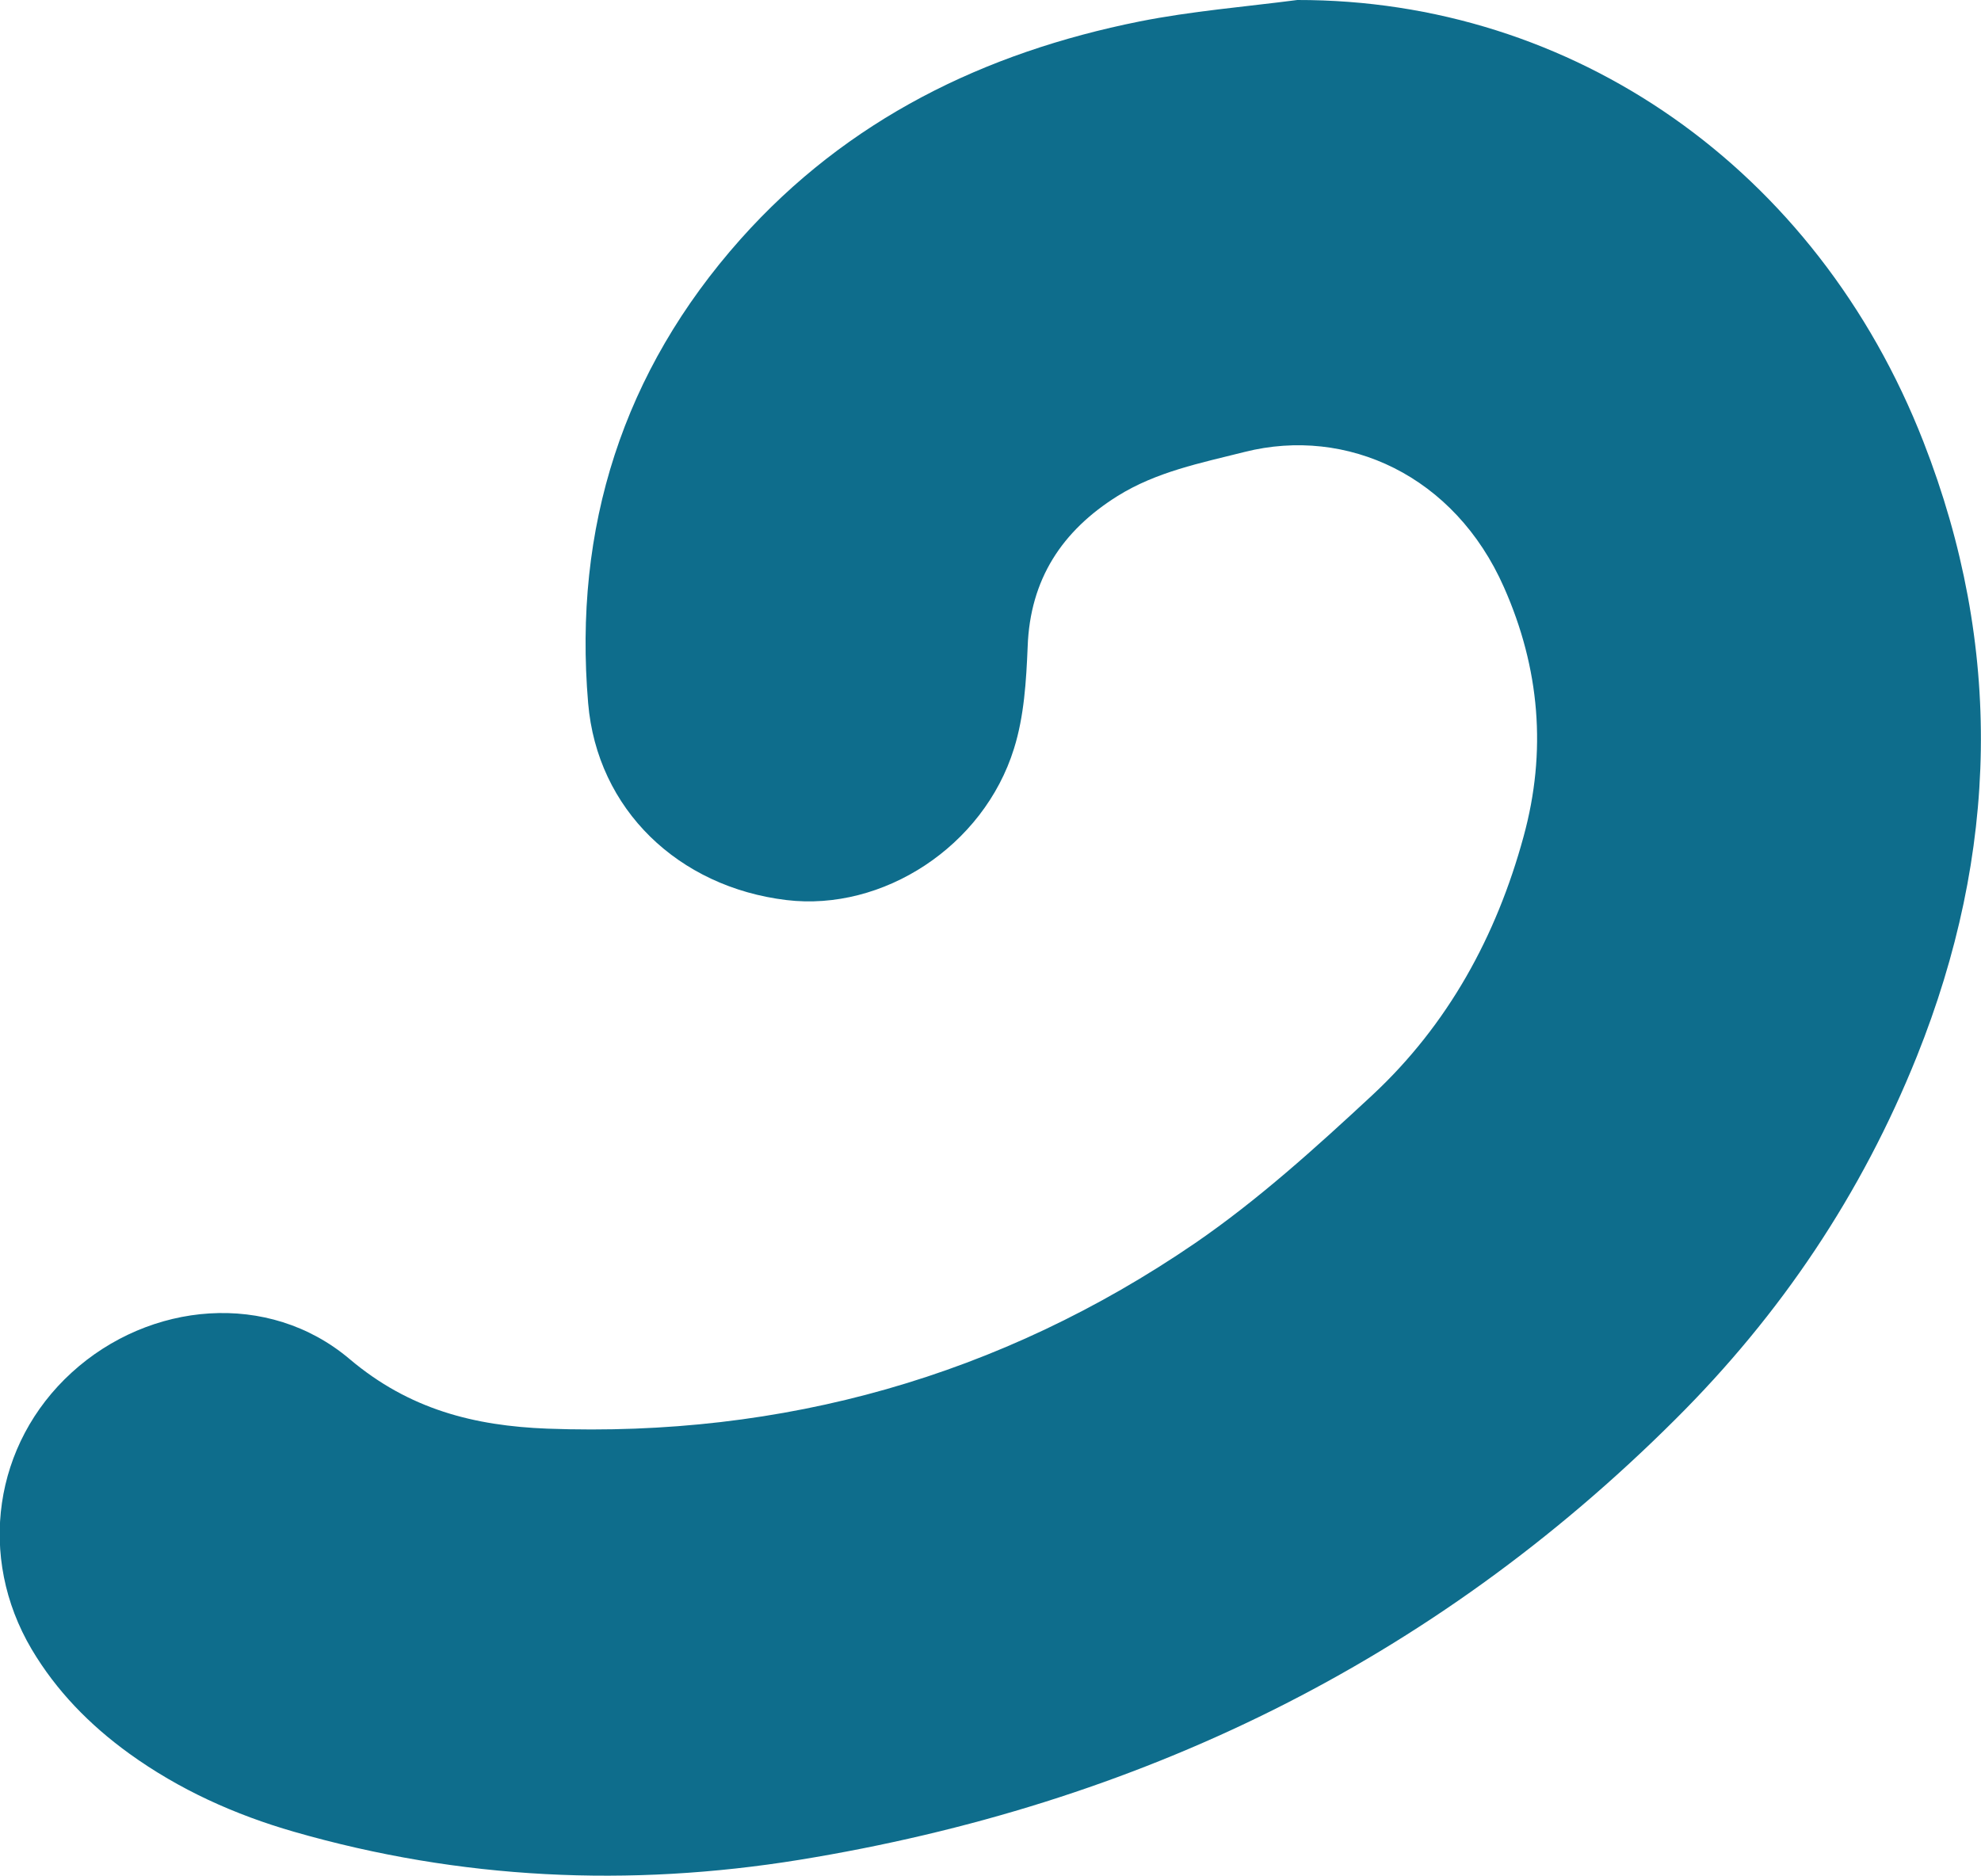 <?xml version="1.0" encoding="UTF-8"?><svg id="Layer_1" xmlns="http://www.w3.org/2000/svg" viewBox="0 0 83.97 79.53"><path d="M54.99,0c11.66-.02,22.01,7.12,26.54,18.73,3.4,8.71,3.18,17.43-.28,26.06-2.34,5.83-5.76,10.93-10.23,15.38-10.34,10.32-22.81,16.35-37.13,18.68-7.22,1.17-14.38,.84-21.43-1.19-2.5-.72-4.86-1.78-6.99-3.32-1.67-1.21-3.08-2.65-4.13-4.42-2.31-3.91-1.61-8.71,1.7-11.73,3.3-3.01,8.34-3.48,11.78-.57,2.53,2.14,5.29,2.83,8.38,2.95,10,.37,19.2-2.22,27.45-7.86,2.68-1.84,5.13-4.06,7.52-6.28,3.21-2.99,5.26-6.74,6.41-10.96,.99-3.61,.69-7.14-.83-10.57-2.09-4.74-6.66-6.83-10.99-5.74-1.87,.47-3.74,.84-5.39,1.87-2.35,1.47-3.71,3.53-3.81,6.39-.06,1.45-.15,2.95-.58,4.32-1.29,4.15-5.56,6.91-9.64,6.42-4.58-.55-8.03-3.84-8.41-8.35-.63-7.44,1.47-14.06,6.46-19.67,4.53-5.08,10.33-7.91,16.91-9.23C50.51,.47,52.76,.29,54.99,0Z" style="fill:#0e6d8c;"/></svg>